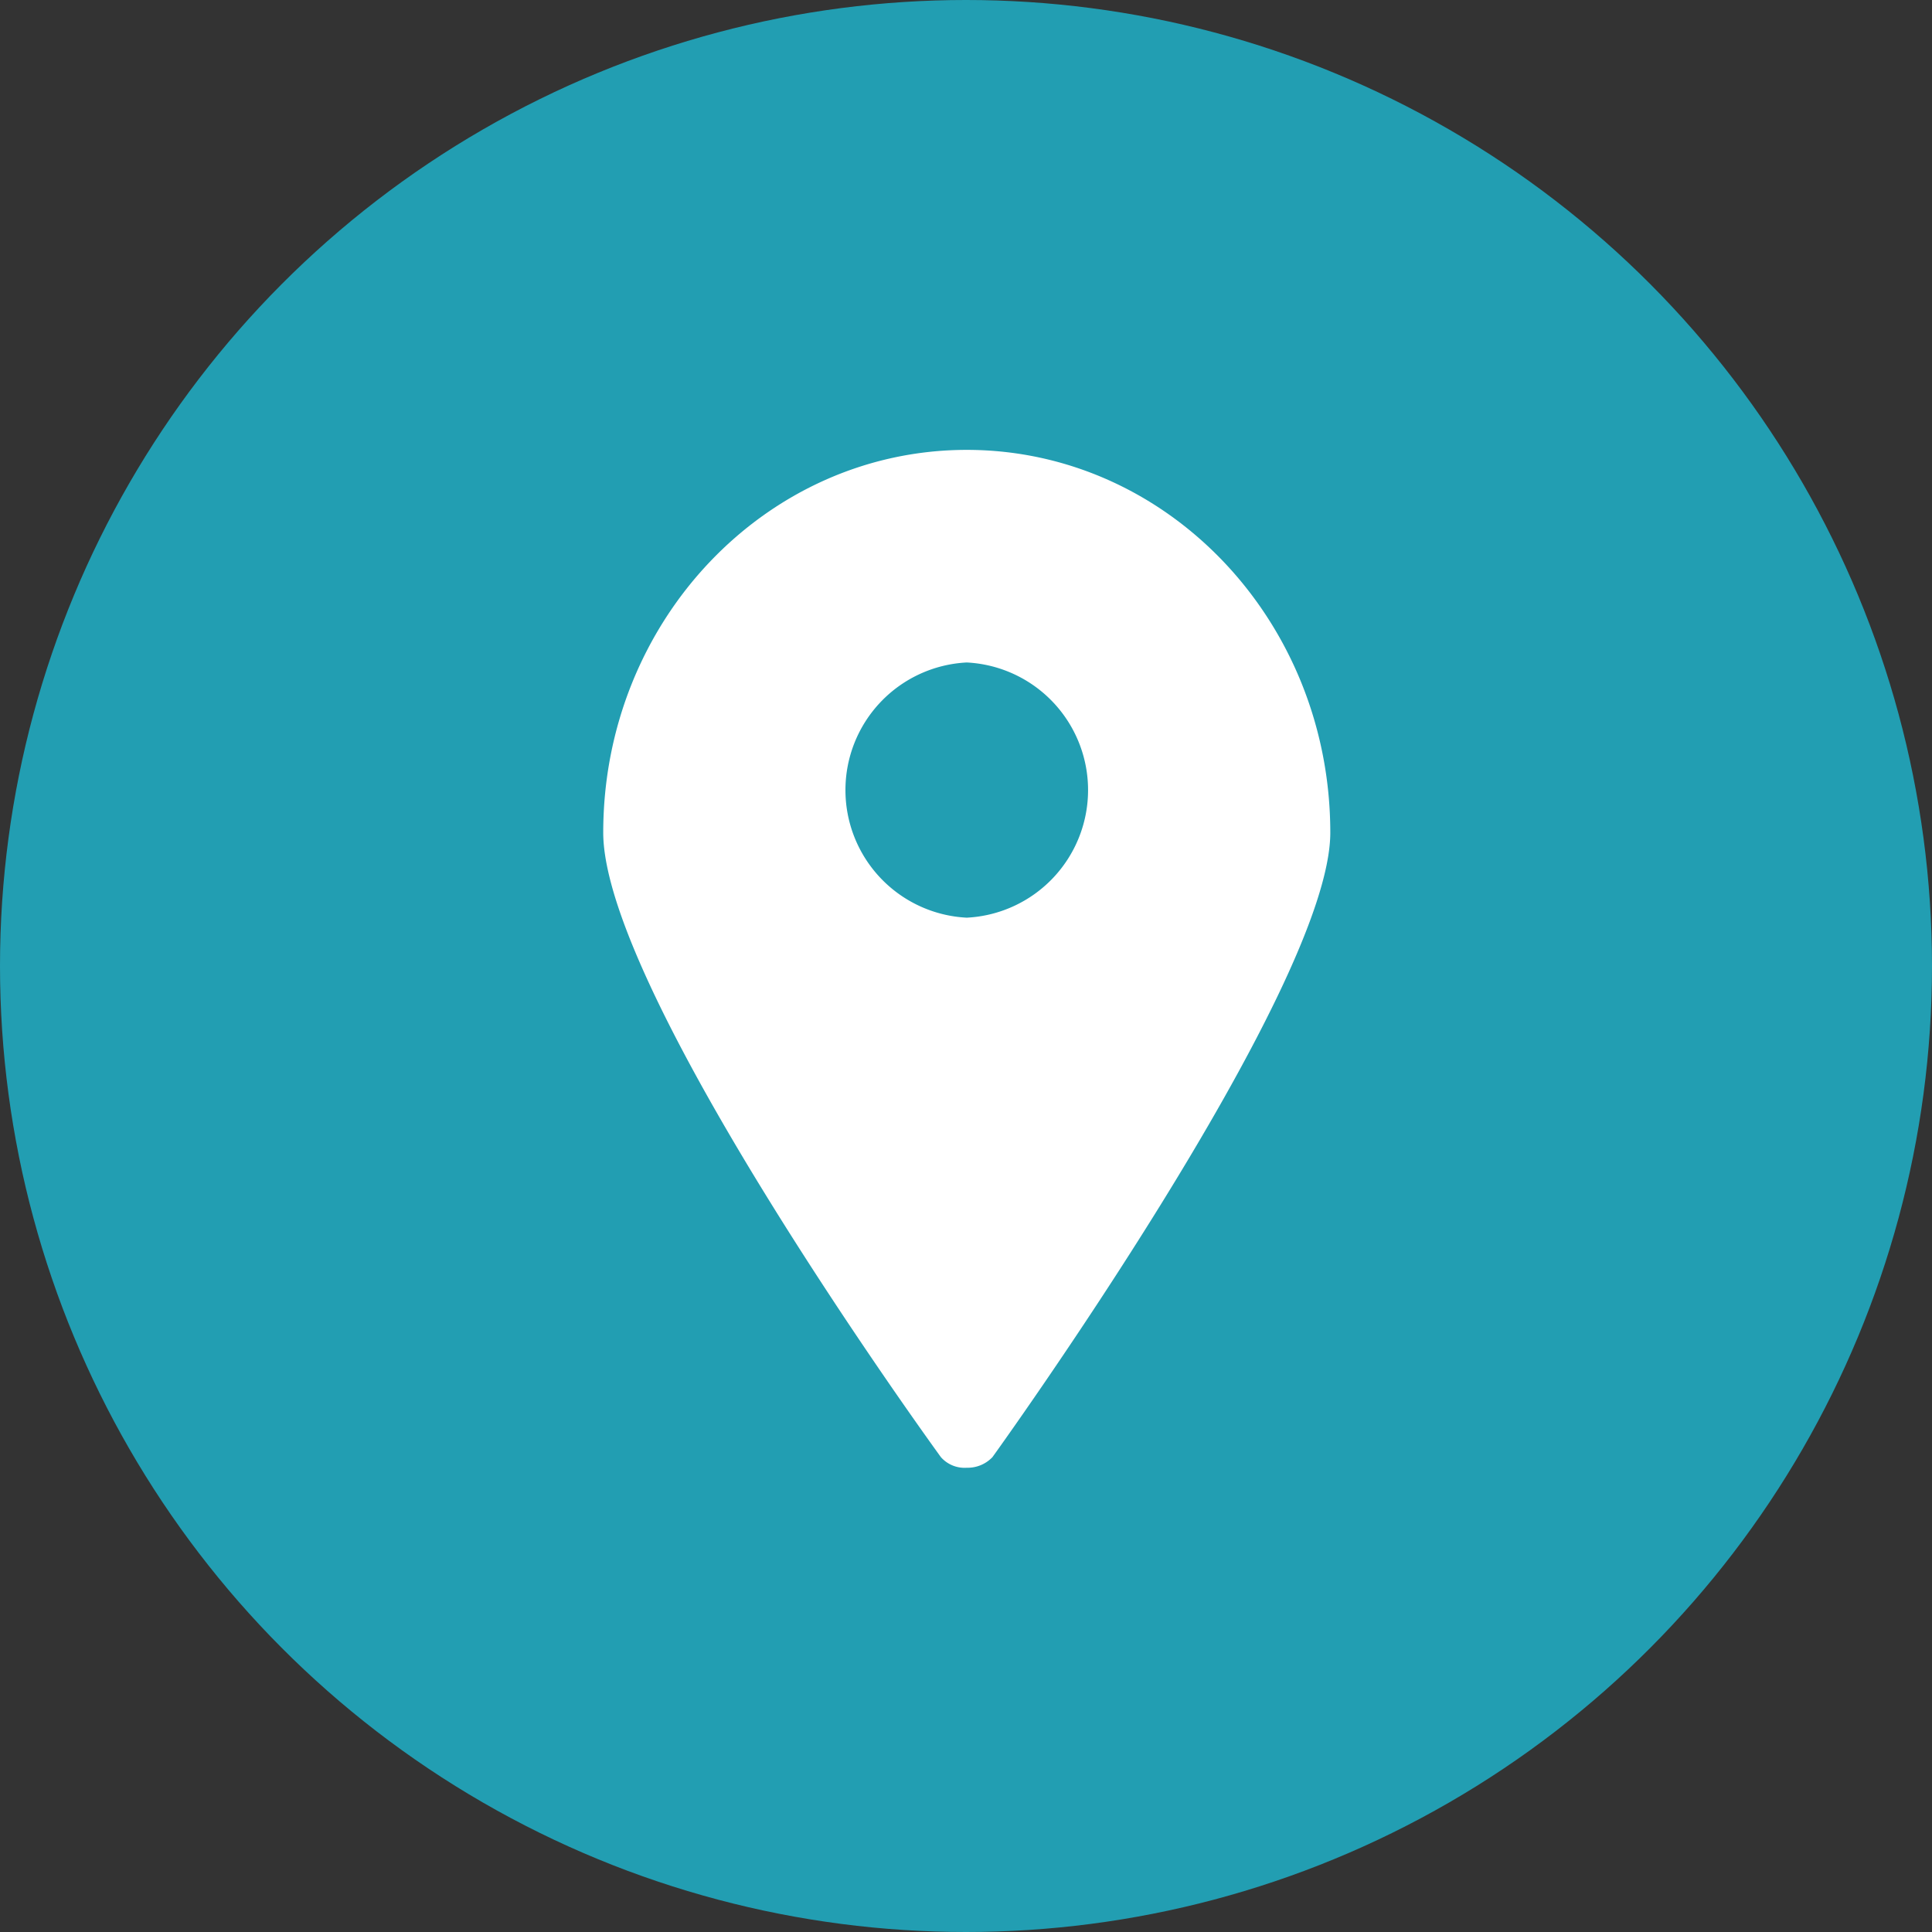 <svg xmlns="http://www.w3.org/2000/svg" width="77" height="77" viewBox="0 0 77 77"><rect x="0" y="0" width="77" height="77" fill="#333333" stroke="none"/><g id="Raggruppa_72" data-name="Raggruppa 72" transform="translate(-170 -1881)"><circle id="Ellisse_35" data-name="Ellisse 35" cx="38.5" cy="38.5" r="38.5" transform="translate(170 1881)" fill="#229eb2"></circle><path id="Tracciato_280" data-name="Tracciato 280" d="M17.488,1037.362c-8,0-14.488,6.83-14.488,15.253,0,6.41,13.457,24.891,13.457,24.891a1.258,1.258,0,0,0,1.032.423,1.362,1.362,0,0,0,1.023-.423s13.465-18.649,13.465-24.89C31.977,1044.192,25.489,1037.362,17.488,1037.362Zm0,8.473a5.092,5.092,0,0,1,0,10.171,5.092,5.092,0,0,1,0-10.171Z" transform="translate(191.042 861.568)" fill="#fff"></path></g></svg>